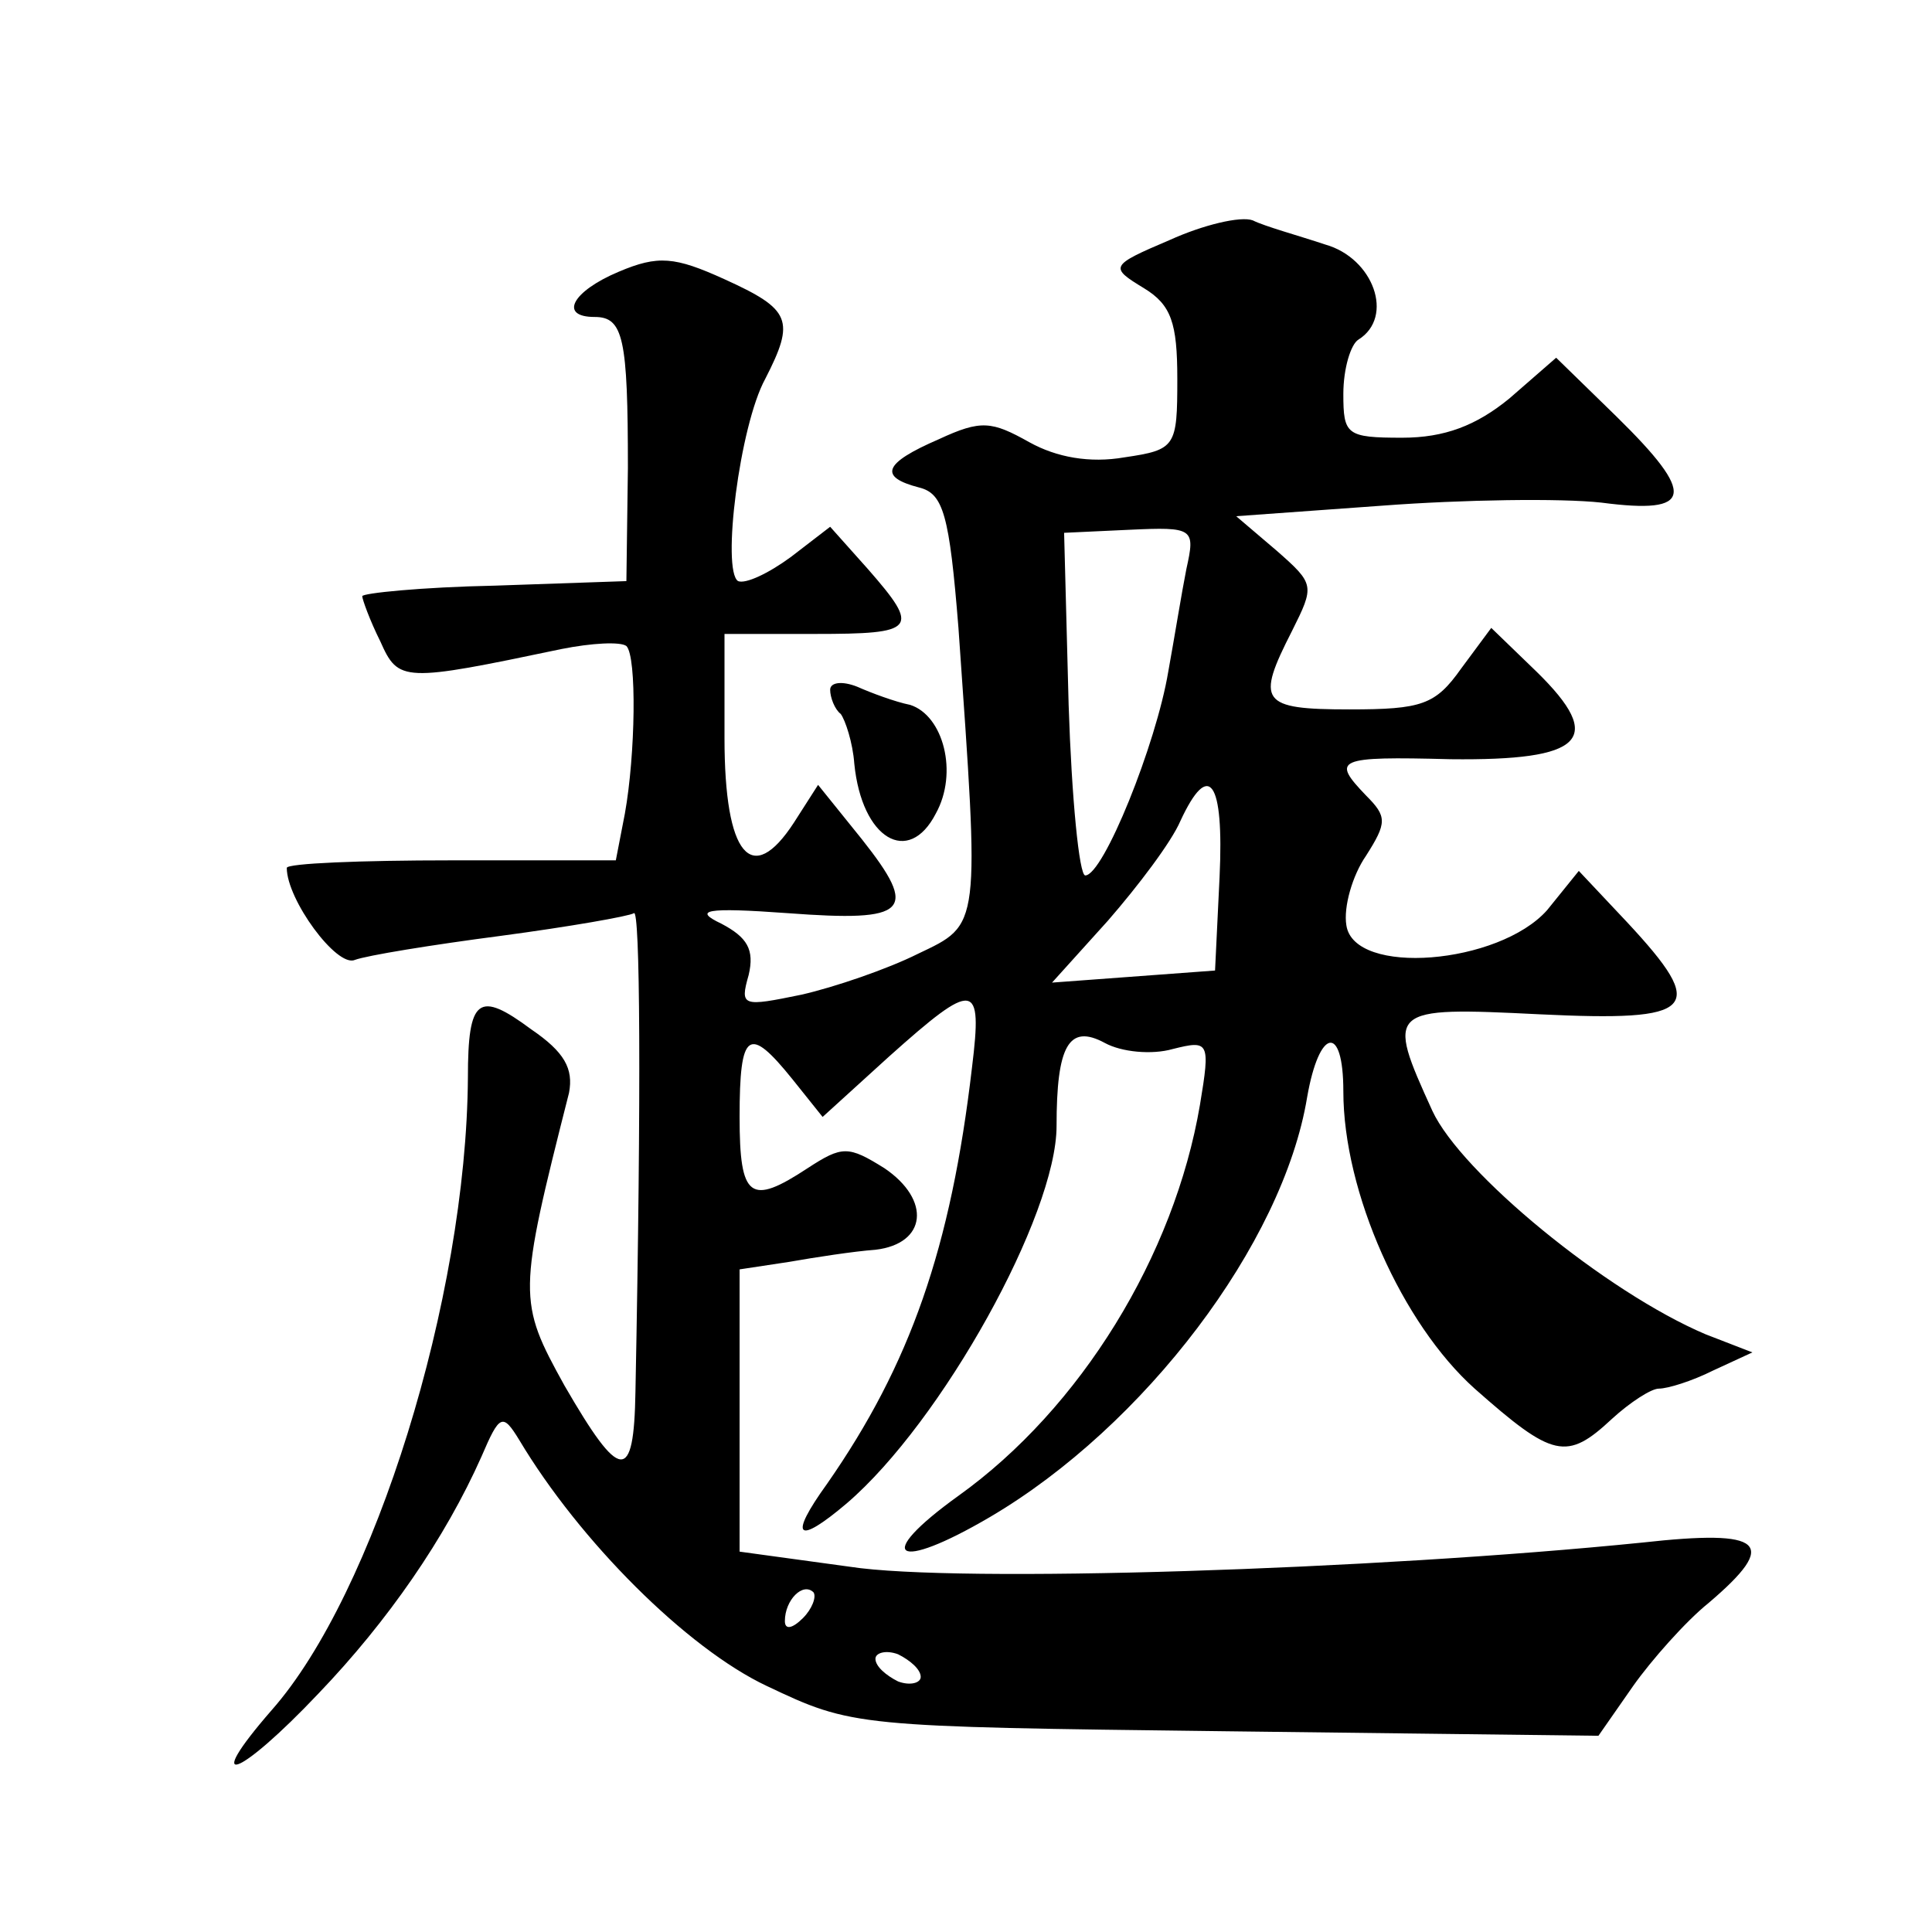 <?xml version="1.0" standalone="no"?>
<!DOCTYPE svg PUBLIC "-//W3C//DTD SVG 20010904//EN"
 "http://www.w3.org/TR/2001/REC-SVG-20010904/DTD/svg10.dtd">
<svg version="1.0" xmlns="http://www.w3.org/2000/svg"
 width="128pt" height="128pt" viewBox="0 0 128 128"
 preserveAspectRatio="xMidYMid meet">
<g transform="translate(0,128) scale(0.1,-0.1)"
fill="#0" stroke="none">
<path d="M775 1121 c-40 -17 -40 -18 -17 -32 18 -11 22 -23 22 -60 0 -45 -1 -47
-35 -52 -23 -4 -45 0 -63 10 -25 14 -32 15 -60 2 -37 -16 -40 -25 -13 -32 16 -4
20 -18 26 -93 14 -200 15 -196 -27 -216 -20 -10 -55 -22 -77 -27 -39 -8 -41 -8
-35 13 4 17 -1 25 -18 34 -19 9 -11 11 44 7 80 -6 87 1 49 49 l-29 36 -16 -25 c-28
-43 -46 -22 -46 56 l0 69 60 0 c67 0 70 3 35 43 l-25 28 -26 -20 c-15 -11 -30 -18
-35 -16 -11 7 1 103 18 134 20 39 17 46 -27 66 -33 15 -44 16 -70 5 -31 -13 -40
-30 -16 -30 19 0 22 -14 22 -100 l-1 -75 -87 -3 c-49 -1 -88 -5 -88 -7 0 -2 5 -16
12 -30 12 -27 15 -27 120 -5 20 4 39 5 43 2 7 -7 6 -72 -1 -111 l-6 -31 -109 0
c-60 0 -109 -2 -109 -5 0 -21 33 -66 45 -61 8 3 51 10 97 16 45 6 85 13 88 15 4
3 5 -114 1 -317 -1 -61 -10 -60 -47 4 -31 56 -31 60 3 194 3 16 -3 27 -25 42 -35
26 -42 21 -42 -32 -1 -146 -62 -342 -130 -419 -47 -54 -22 -45 31 11 46 48 84 103
108 157 12 28 14 29 25 11 40 -67 111 -138 164 -163 57 -27 58 -27 304 -30 l247
-3 23 33 c12 17 35 43 50 55 47 40 37 49 -44 40 -178 -18 -454 -27 -525 -16 l-73
10 0 94 0 93 33 5 c17 3 43 7 57 8 34 4 37 33 6 54 -24 15 -28 15 -51 0 -38 -25
-45 -20 -45 34 0 57 6 61 35 25 l20 -25 44 40 c57 51 62 50 55 -7 -14 -120 -41
-197 -96 -276 -26 -36 -20 -41 13 -13 63 54 139 191 139 250 0 53 8 68 32 55 11
-6 31 -8 45 -4 24 6 25 5 18 -37 -17 -100 -79 -201 -160 -259 -57 -41 -42 -51 21
-14 102 60 194 181 210 278 8 46 24 49 24 4 0 -67 39 -154 87 -197 52 -46 61 -48
91 -20 12 11 26 20 31 20 6 0 22 5 36 12 l26 12 -31 12 c-66 28 -162 107 -181 148
-31 68 -30 69 71 64 104 -5 112 3 58 61 l-32 34 -21 -26 c-32 -36 -128 -44 -133
-10 -2 12 4 33 13 46 14 22 14 26 0 40 -23 24 -20 26 56 24 88 -1 103 13 57 58
l-30 29 -20 -27 c-17 -24 -26 -27 -74 -27 -59 0 -62 5 -38 52 15 30 15 31 -10 53
l-27 23 97 7 c53 4 118 5 145 2 61 -8 63 5 10 57 l-40 39 -31 -27 c-22 -18 -43
-26 -71 -26 -37 0 -39 2 -39 29 0 17 5 33 10 36 24 15 10 54 -22 63 -18 6 -40 12
-48 16 -8 3 -33 -3 -55 -13z m11 -218 c-3 -15 -8 -46 -12 -68 -8 -48 -43 -135 -55
-135 -4 0 -9 51 -11 113 l-3 114 43 2 c43 2 44 1 38 -26z m22 -204 l-3 -62 -54
-4 -54 -4 37 41 c20 23 42 52 48 66 19 41 29 27 26 -37z m-276 -491 c-7 -7 -12
-8 -12 -2 0 14 12 26 19 19 2 -3 -1 -11 -7 -17z m78 -39 c0 -4 -7 -6 -15 -3 -8
4 -15 10 -15 15 0 4 7 6 15 3 8 -4 15 -10 15 -15z M550 823 c0 -5 3 -13 7 -16 3
-4 8 -19 9 -33 5 -50 36 -68 54 -33 15 27 5 65 -17 72 -10 2 -26 8 -35 12 -10 4
-18 3 -18 -2z"/>
</g>
</svg>
